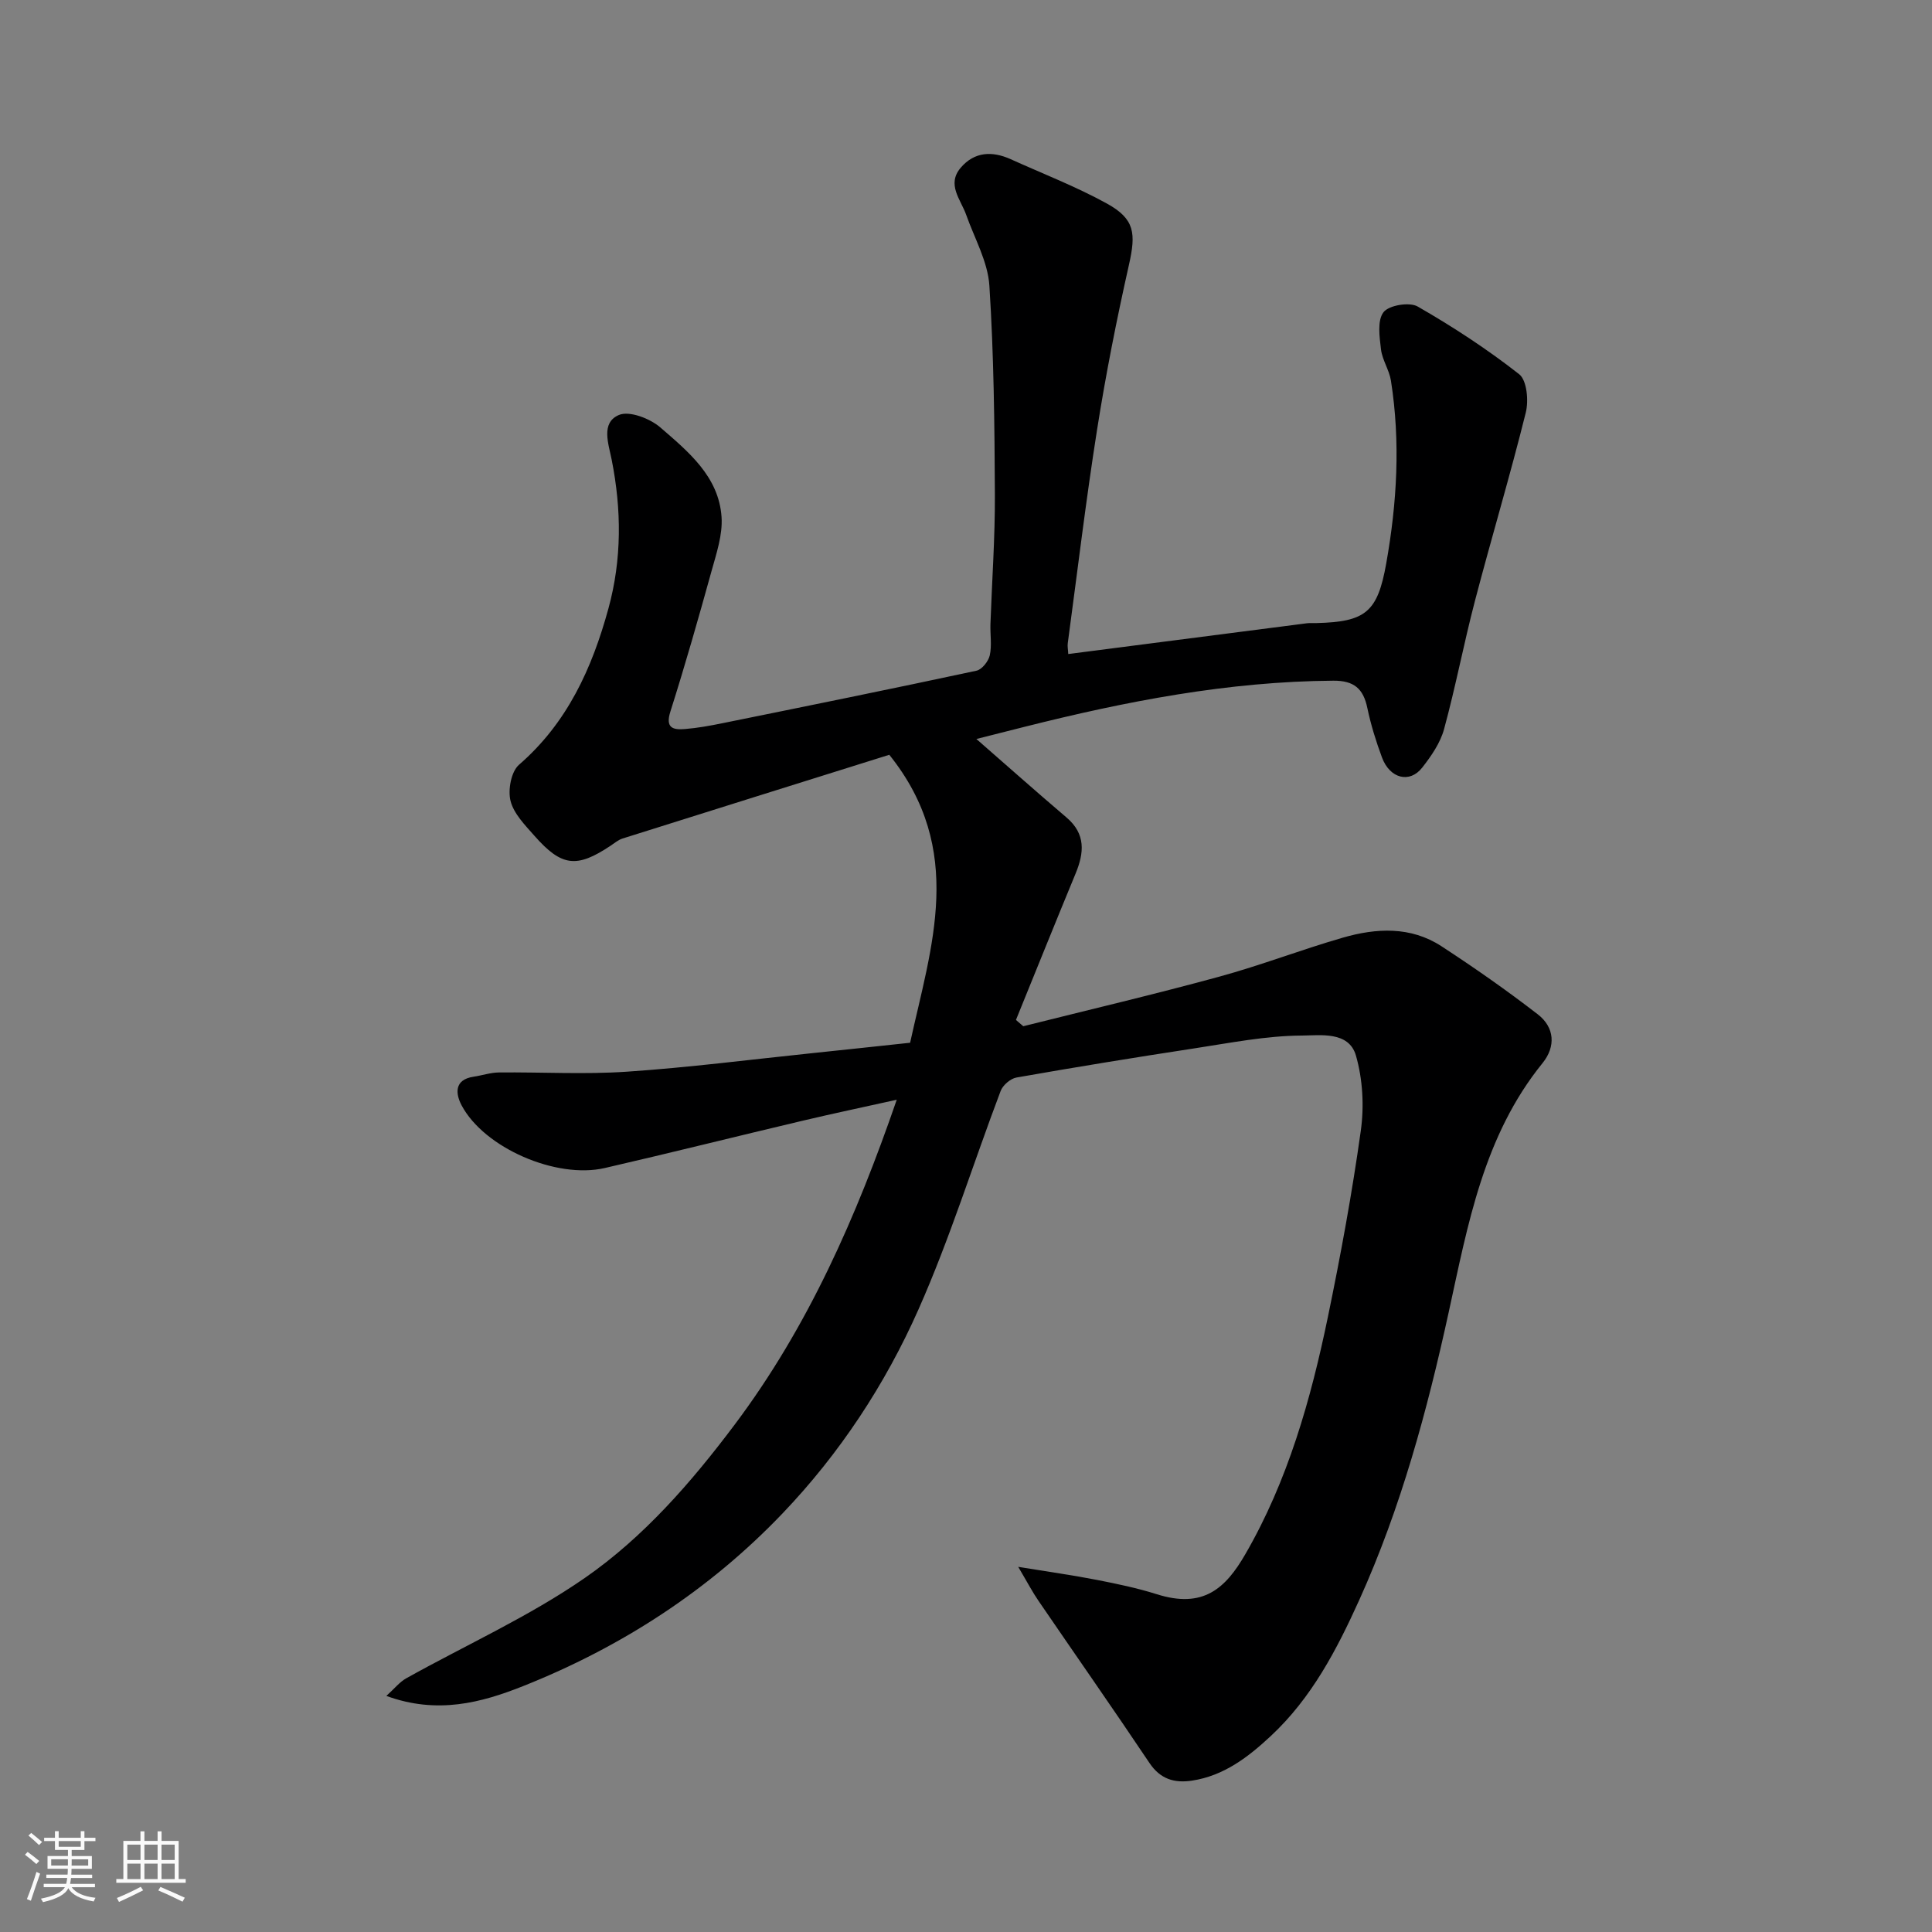 <svg enable-background="new 0 0 400 400" viewBox="0 0 400 400" xmlns="http://www.w3.org/2000/svg"><rect x="0" y="0" width="400" height="400" fill="#808080" stroke="none"/><path d="m5.17 384 .55-.58c.85.61 1.65 1.24 2.4 1.87l-.59.64c-.83-.73-1.62-1.38-2.36-1.93m1.22 9.53-.82-.34c.71-1.76 1.37-3.64 1.98-5.63.24.13.5.25.76.36-.6 1.67-1.24 3.54-1.92 5.61m-.5-13.5.57-.54c.56.44 1.31 1.06 2.26 1.87l-.64.64c-.68-.66-1.41-1.32-2.19-1.97m3.25.46h2.24v-1.36h.77v1.36h4.57v-1.36h.76v1.36h2.28v.69h-2.28v1.84h-2.64v1.26h4.18v2.64h-4.21c0 .45-.02.86-.05 1.21h4.32v.69h-4.38c-.04.34-.1.75-.19 1.22h5.15v.69h-4.82c.87 1.19 2.51 1.92 4.93 2.19-.17.31-.3.57-.37.76-2.77-.49-4.52-1.41-5.26-2.76-.56 1.26-2.3 2.23-5.24 2.9-.12-.24-.26-.48-.43-.72 2.73-.55 4.38-1.34 4.96-2.38h-4.38v-.69h4.65c.1-.38.17-.79.21-1.22h-4.32v-.69h4.4c.03-.34.05-.75.05-1.21h-4.2v-2.64h4.23v-1.26h-2.69v-1.84h-2.24zm1.46 4.46v1.29h3.45c.01-.4.02-.57.01-.53v-.32-.45h-3.46zm1.55-2.59h4.57v-1.19h-4.57zm6.11 2.59h-3.42v.77c-.01.19-.01.37-.02.53h3.44z" fill="#fafafa"/><path d="m32.63 379.16h.82v1.98h3.54v7.89h1.46v.78h-14.37v-.78h1.46v-7.89h3.54v-1.98h.82v1.98h2.73zm-3.49 11.48.5.73c-1.61.82-3.28 1.63-5 2.41-.13-.27-.28-.55-.44-.82 1.75-.72 3.4-1.49 4.94-2.32m-2.78-5.55h2.73v-3.18h-2.73zm0 3.95h2.73v-3.2h-2.73zm3.54-3.95h2.73v-3.18h-2.73zm0 3.95h2.73v-3.2h-2.73zm7.89 4.68c-1.84-.92-3.51-1.7-5.02-2.32l.45-.73c1.89.8 3.57 1.55 5.04 2.23zm-1.62-11.81h-2.73v3.18h2.73zm-2.73 7.13h2.73v-3.2h-2.73z" fill="#fafafa"/><path d="m210.81 324.4c6.49 1.06 11.44 1.75 16.33 2.71 4.15.81 8.32 1.68 12.34 2.95 9.65 3.06 14.26-1.21 18.34-8.26 8.8-15.19 13.57-32.05 17.11-49.16 2.64-12.77 5.01-25.63 6.81-38.54.71-5.07.4-10.66-1.01-15.56-1.47-5.1-7.43-4.16-11.19-4.14-7.46.04-14.93 1.54-22.36 2.67-12.26 1.87-24.51 3.87-36.73 6.02-1.25.22-2.83 1.59-3.28 2.79-5.7 15.05-10.48 30.5-16.99 45.18-6.9 15.57-16.33 29.89-28.16 42.27-15.19 15.91-33.4 27.69-53.79 35.79-8.57 3.4-17.7 5.86-28.24 2 1.73-1.56 2.76-2.89 4.11-3.64 12.37-6.91 25.44-12.78 37.02-20.81 12.18-8.46 22.01-19.76 31.02-31.76 15.19-20.25 25.16-42.97 33.52-67.22-6.7 1.49-13.19 2.85-19.64 4.38-13.62 3.22-27.19 6.62-40.82 9.76-10.05 2.31-24.94-4.17-29.62-12.96-1.23-2.31-1.66-5.34 2.48-5.95 1.76-.26 3.51-.87 5.26-.88 8.83-.09 17.7.44 26.49-.16 12.76-.86 25.47-2.5 38.2-3.82 6.84-.71 13.68-1.45 20.42-2.17 4.39-20.02 11.51-39.9-4.31-59.62-17.78 5.57-36.5 11.43-55.21 17.33-.9.28-1.69.96-2.5 1.5-7.02 4.68-10.13 4.34-15.79-2.09-1.93-2.19-4.26-4.55-4.92-7.2-.57-2.27.13-6.06 1.75-7.47 10.02-8.69 15.13-19.99 18.52-32.36 2.79-10.19 2.72-20.46.68-30.76-.67-3.38-2.29-7.68 1.48-9.3 2.15-.93 6.44.72 8.58 2.57 5.77 5 12.11 10.15 12.68 18.55.25 3.69-1.07 7.57-2.09 11.25-2.69 9.71-5.45 19.41-8.5 29.02-1.09 3.42.53 3.83 3 3.63 2.6-.21 5.19-.68 7.74-1.2 17.56-3.56 35.11-7.12 52.63-10.88 1.13-.24 2.47-1.94 2.75-3.17.46-2.07.07-4.31.14-6.47.31-8.93.96-17.87.92-26.8-.07-14.43-.21-28.89-1.14-43.28-.32-4.97-3.08-9.79-4.8-14.66-1.13-3.19-4.1-6.29-1.12-9.77 2.83-3.31 6.5-3.48 10.33-1.75 6.66 3.01 13.52 5.66 19.9 9.17 5.82 3.21 6.06 6.17 4.58 12.73-2.54 11.28-4.79 22.65-6.59 34.08-2.32 14.7-4.08 29.48-6.07 44.23-.09.64.06 1.31.1 2.24 16.54-2.14 32.98-4.26 49.41-6.37.66-.08 1.33-.02 2-.04 10.21-.25 12.63-2.31 14.42-12.32 2.24-12.57 2.97-25.19.98-37.86-.35-2.22-1.79-4.27-2.06-6.48-.31-2.59-.8-5.99.52-7.7 1.11-1.45 5.37-2.16 7.07-1.18 7.3 4.19 14.4 8.83 21.02 14.02 1.6 1.26 1.98 5.46 1.37 7.93-3.25 13.08-7.13 26-10.54 39.04-2.3 8.79-3.99 17.74-6.38 26.5-.78 2.87-2.65 5.58-4.53 7.98-2.6 3.32-6.7 2.26-8.32-2.09-1.24-3.34-2.31-6.79-3.04-10.27-.83-4-2.77-5.67-7.04-5.64-21.79.15-42.96 4.27-63.97 9.56-3.77.95-7.54 1.9-9.93 2.51 5.81 5.07 12.18 10.73 18.67 16.26 4 3.41 3.65 7.29 1.87 11.6-4.17 10.08-8.24 20.21-12.35 30.31.51.43 1.02.87 1.52 1.3 13.52-3.39 27.09-6.58 40.53-10.25 8.63-2.35 17.01-5.6 25.6-8.08 6.95-2.01 14.07-2.39 20.45 1.77 6.82 4.45 13.52 9.13 19.96 14.11 3.45 2.68 3.76 6.63.96 10.09-12.2 15.06-15.44 33.37-19.42 51.56-4.45 20.36-9.88 40.47-18.51 59.57-4.68 10.35-9.89 20.32-18.32 28.18-4.68 4.36-9.71 8.24-16.32 9.24-3.65.55-6.56-.3-8.81-3.66-7.54-11.25-15.3-22.34-22.94-33.52-1.26-1.82-2.27-3.77-4.23-7.08z" fill="#000001"/></svg>